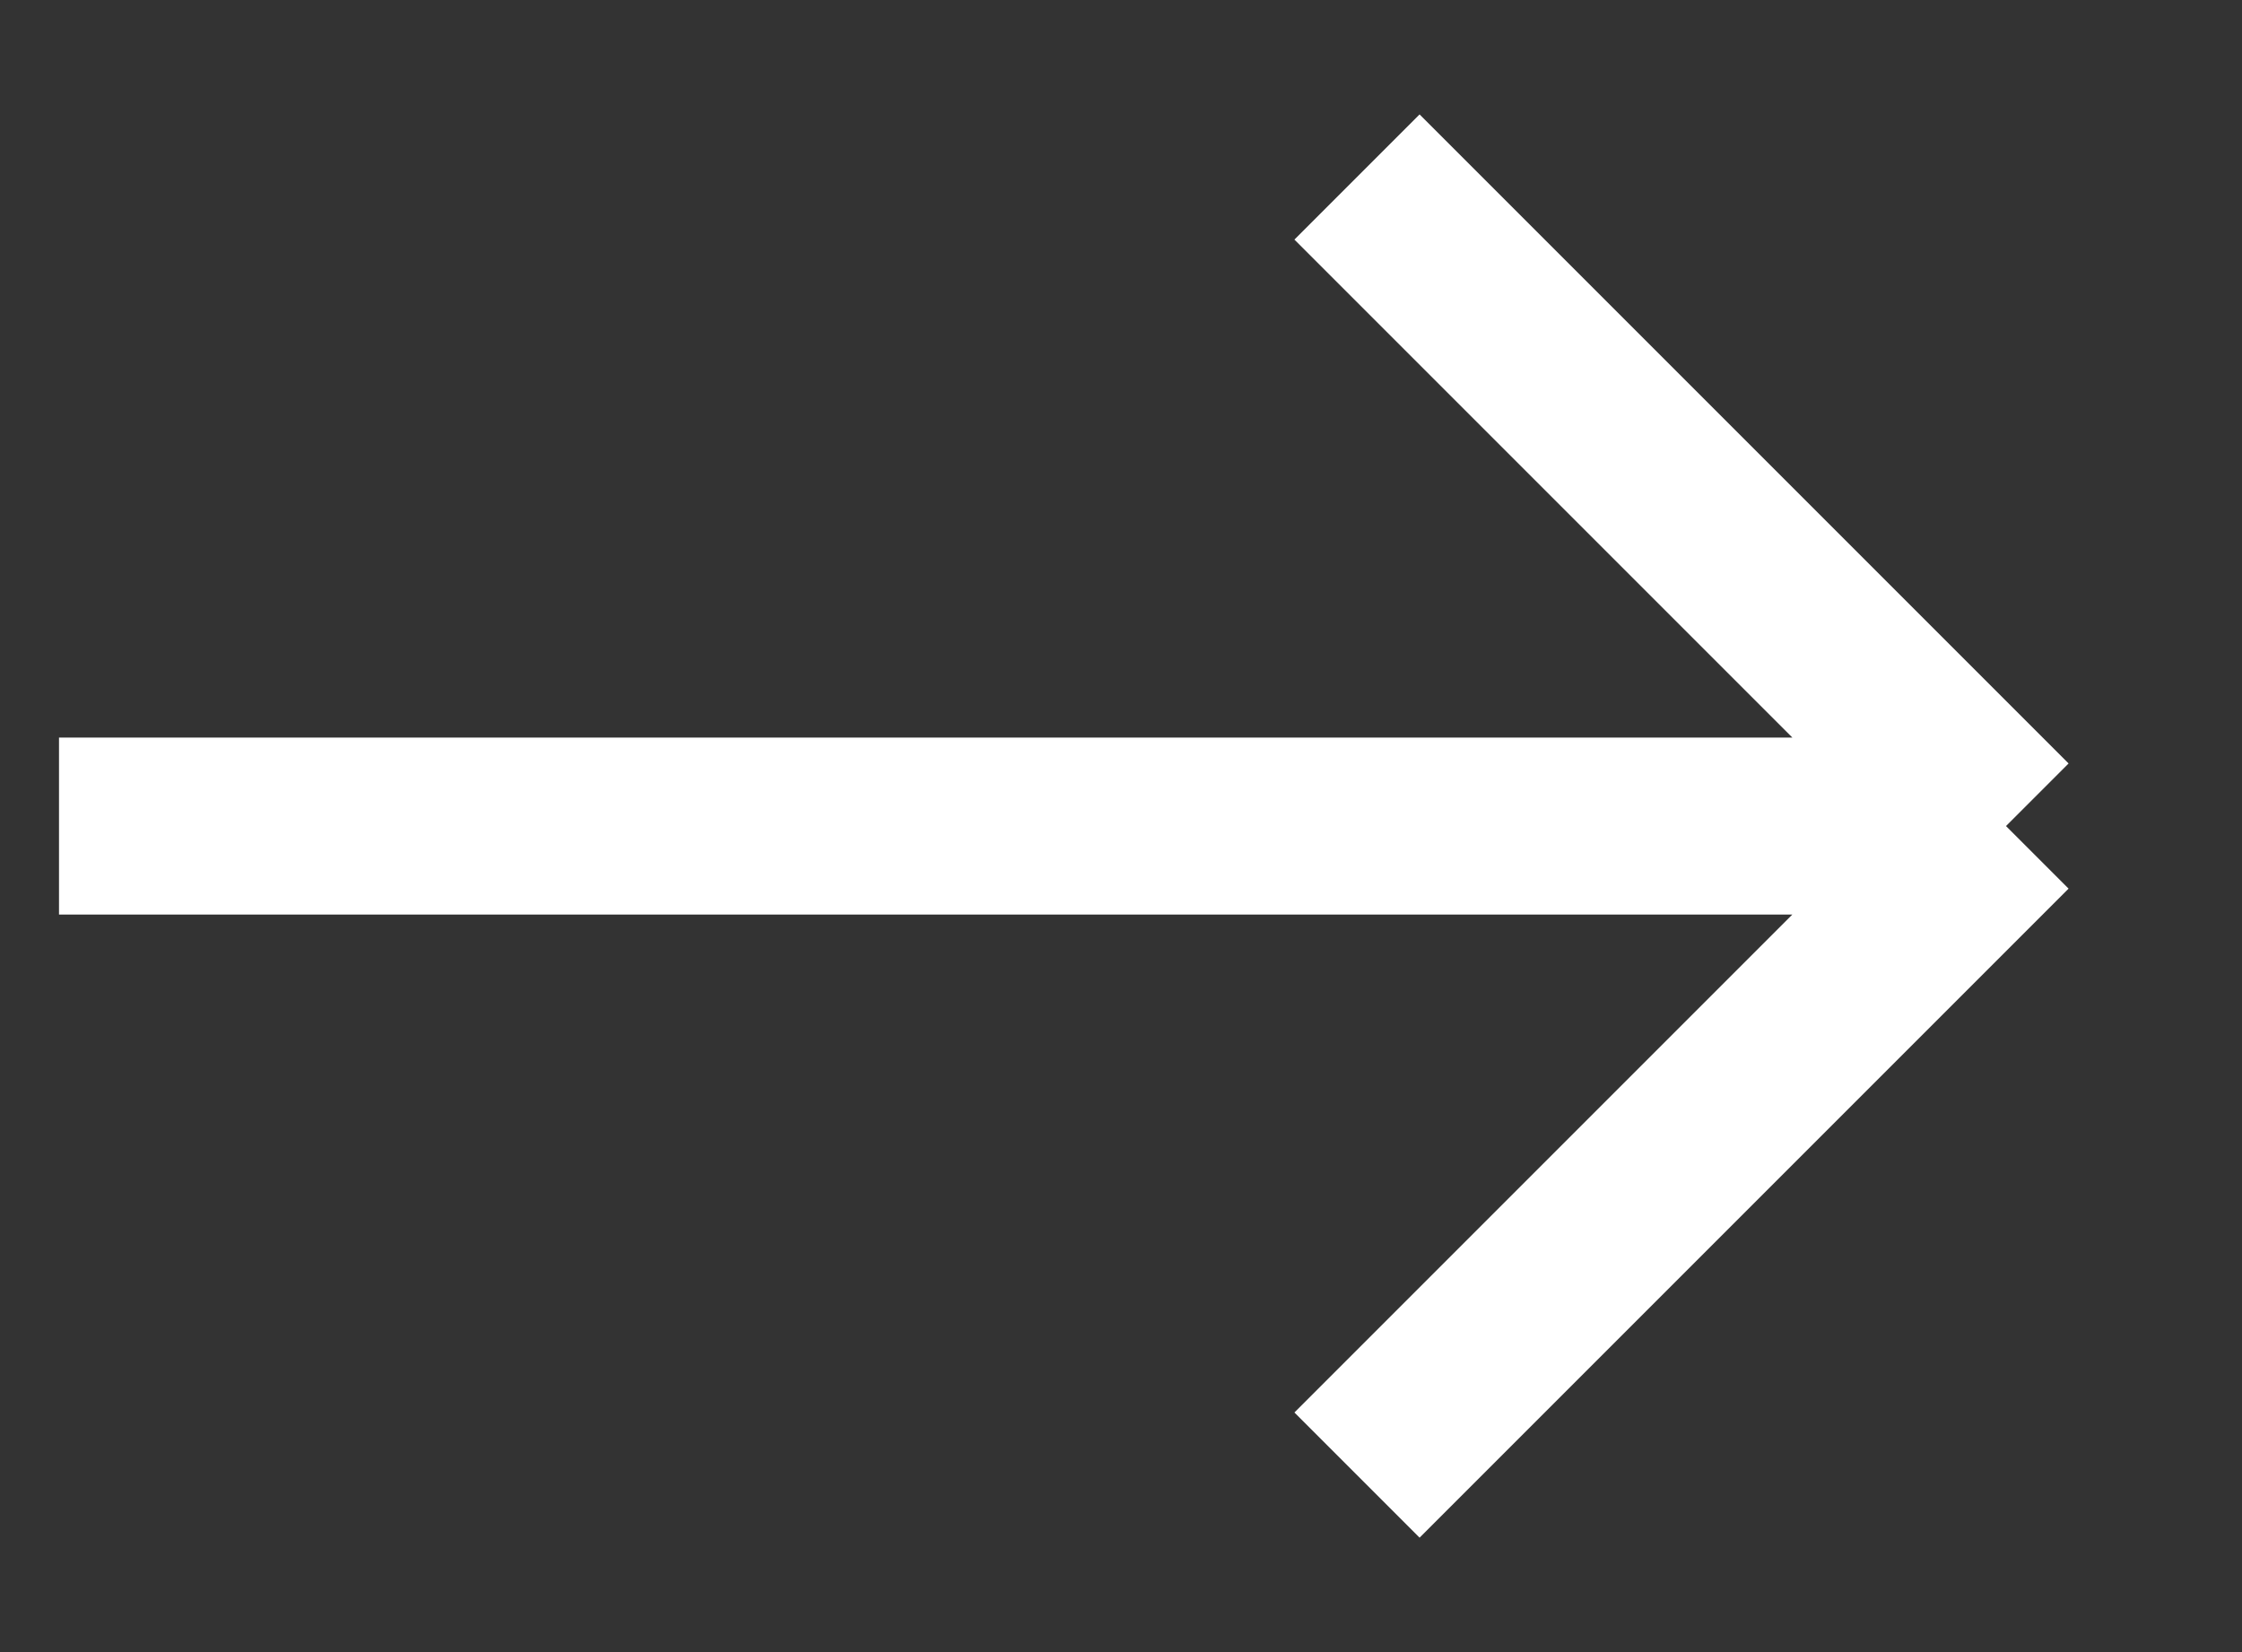 <svg width="19" height="14" viewBox="0 0 19 14" fill="none" xmlns="http://www.w3.org/2000/svg">
<rect x="0" y="0" width="19" height="14" fill="#333333" stroke="none"/>
<path d="M0.5 7H17M17 7L11.5 1.5M17 7L11.5 12.5" stroke="white" stroke-width="1.5"/>
</svg>

